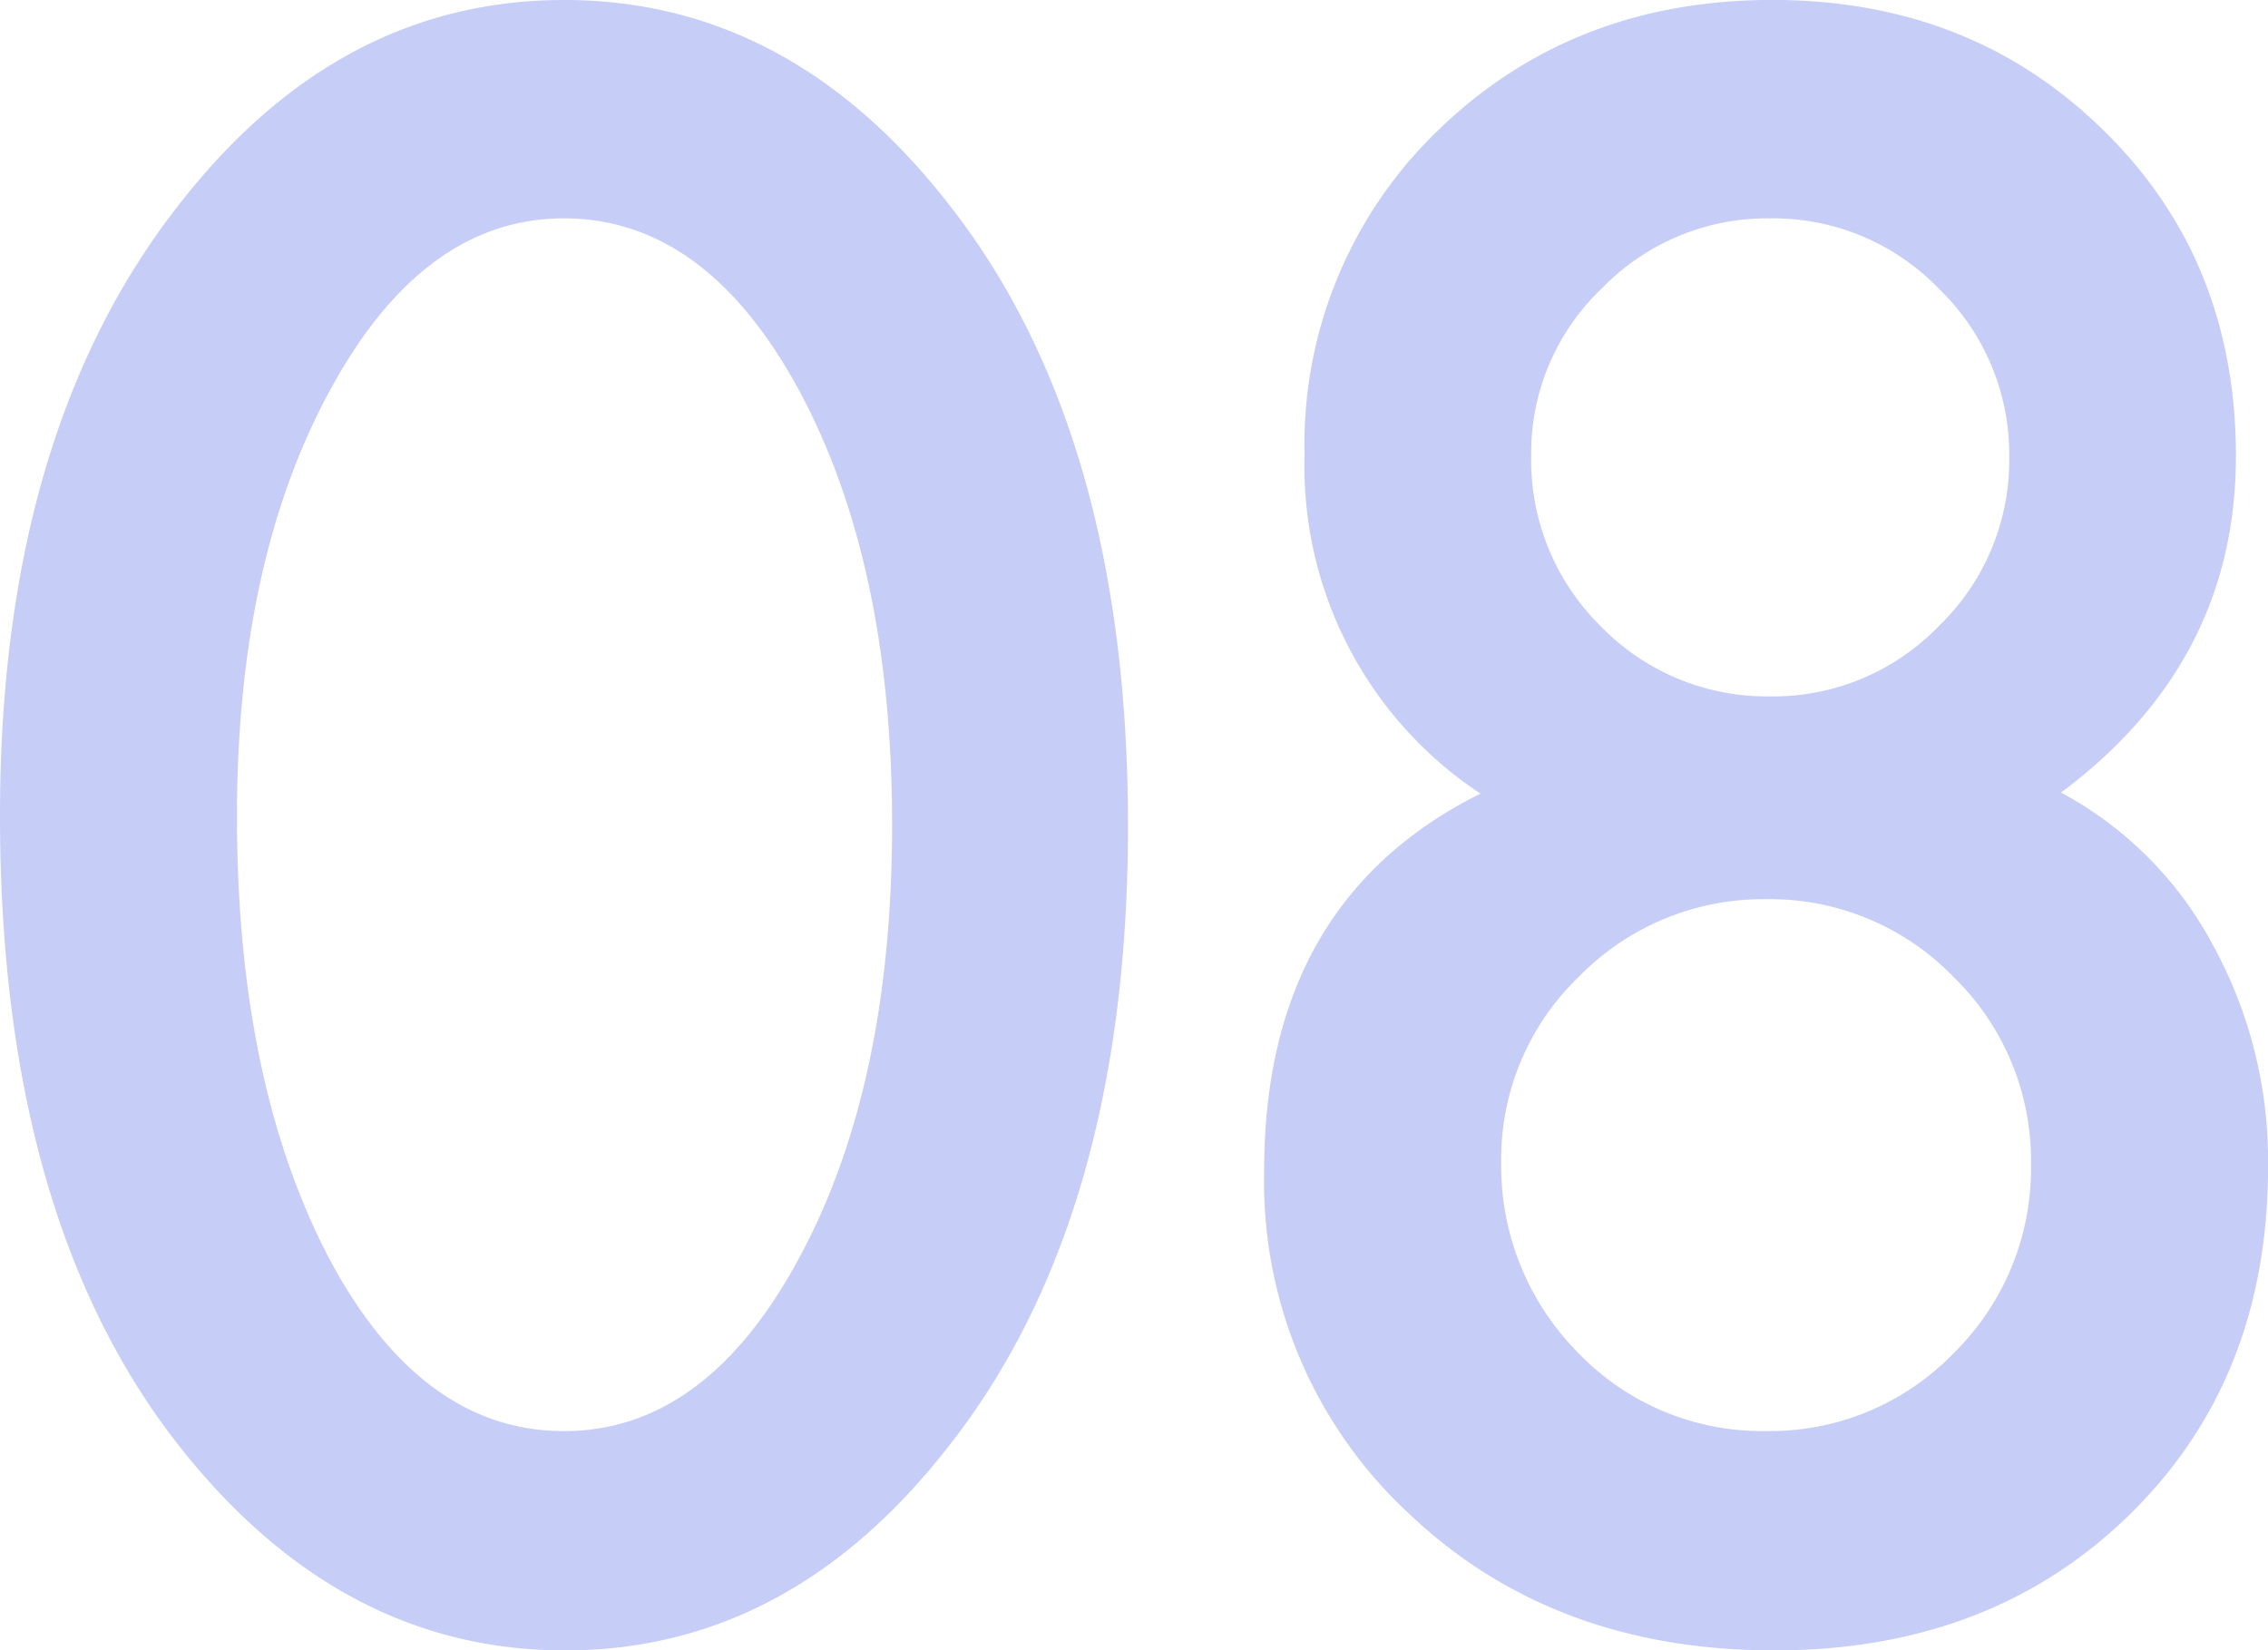 <svg xmlns="http://www.w3.org/2000/svg" width="138.045" height="100.466" viewBox="0 0 138.045 100.466">
  <g id="num_qnap_reason_16_pc" transform="translate(-13.088 -35.108)">
    <path id="パス_14436" data-name="パス 14436" d="M-70.912-49.257q0-23.243,10.834-37.1,9.7-12.535,23.495-12.535t23.495,12.535Q-2.255-72.5-2.255-48.627q0,23.81-10.834,37.667-9.7,12.535-23.432,12.535T-60.078-10.96Q-70.912-24.817-70.912-49.257Zm14.424.063q0,16.188,5.606,26.9,5.606,10.519,14.3,10.519,8.629,0,14.3-10.519,5.669-10.456,5.669-26.392t-5.669-26.455Q-27.954-85.6-36.584-85.6q-8.566,0-14.235,10.456Q-56.488-64.752-56.488-49.194ZM19.2-50.58a23.9,23.9,0,0,1-10.708-20.6,26.522,26.522,0,0,1,8.125-19.778q8.188-7.937,20.345-7.937,12.094,0,20.156,7.937,8.062,7.874,8.062,19.841,0,12.535-10.645,20.471a22.556,22.556,0,0,1,9.2,9.2,27.266,27.266,0,0,1,3.4,13.605q0,12.913-8.44,21.164t-21.6,8.251q-13.479,0-22.235-8.314A27.528,27.528,0,0,1,6.034-27.652Q6.034-44.029,19.2-50.58Zm3.086-20.66a14.2,14.2,0,0,0,4.22,10.456A14.078,14.078,0,0,0,36.836-56.5,14.005,14.005,0,0,0,47.1-60.784a14.005,14.005,0,0,0,4.283-10.267A14.005,14.005,0,0,0,47.1-81.318,14.005,14.005,0,0,0,36.836-85.6a14.005,14.005,0,0,0-10.267,4.283A13.791,13.791,0,0,0,22.285-71.24ZM20.459-28.156a16.142,16.142,0,0,0,4.661,11.59,15.506,15.506,0,0,0,11.464,4.787,15.536,15.536,0,0,0,11.4-4.724,15.744,15.744,0,0,0,4.724-11.464,15.609,15.609,0,0,0-4.724-11.464,15.536,15.536,0,0,0-11.4-4.724,15.671,15.671,0,0,0-11.4,4.724A15.39,15.39,0,0,0,20.459-28.156Z" transform="translate(84 134)" fill="#c6cdf7"/>
  </g>
</svg>
